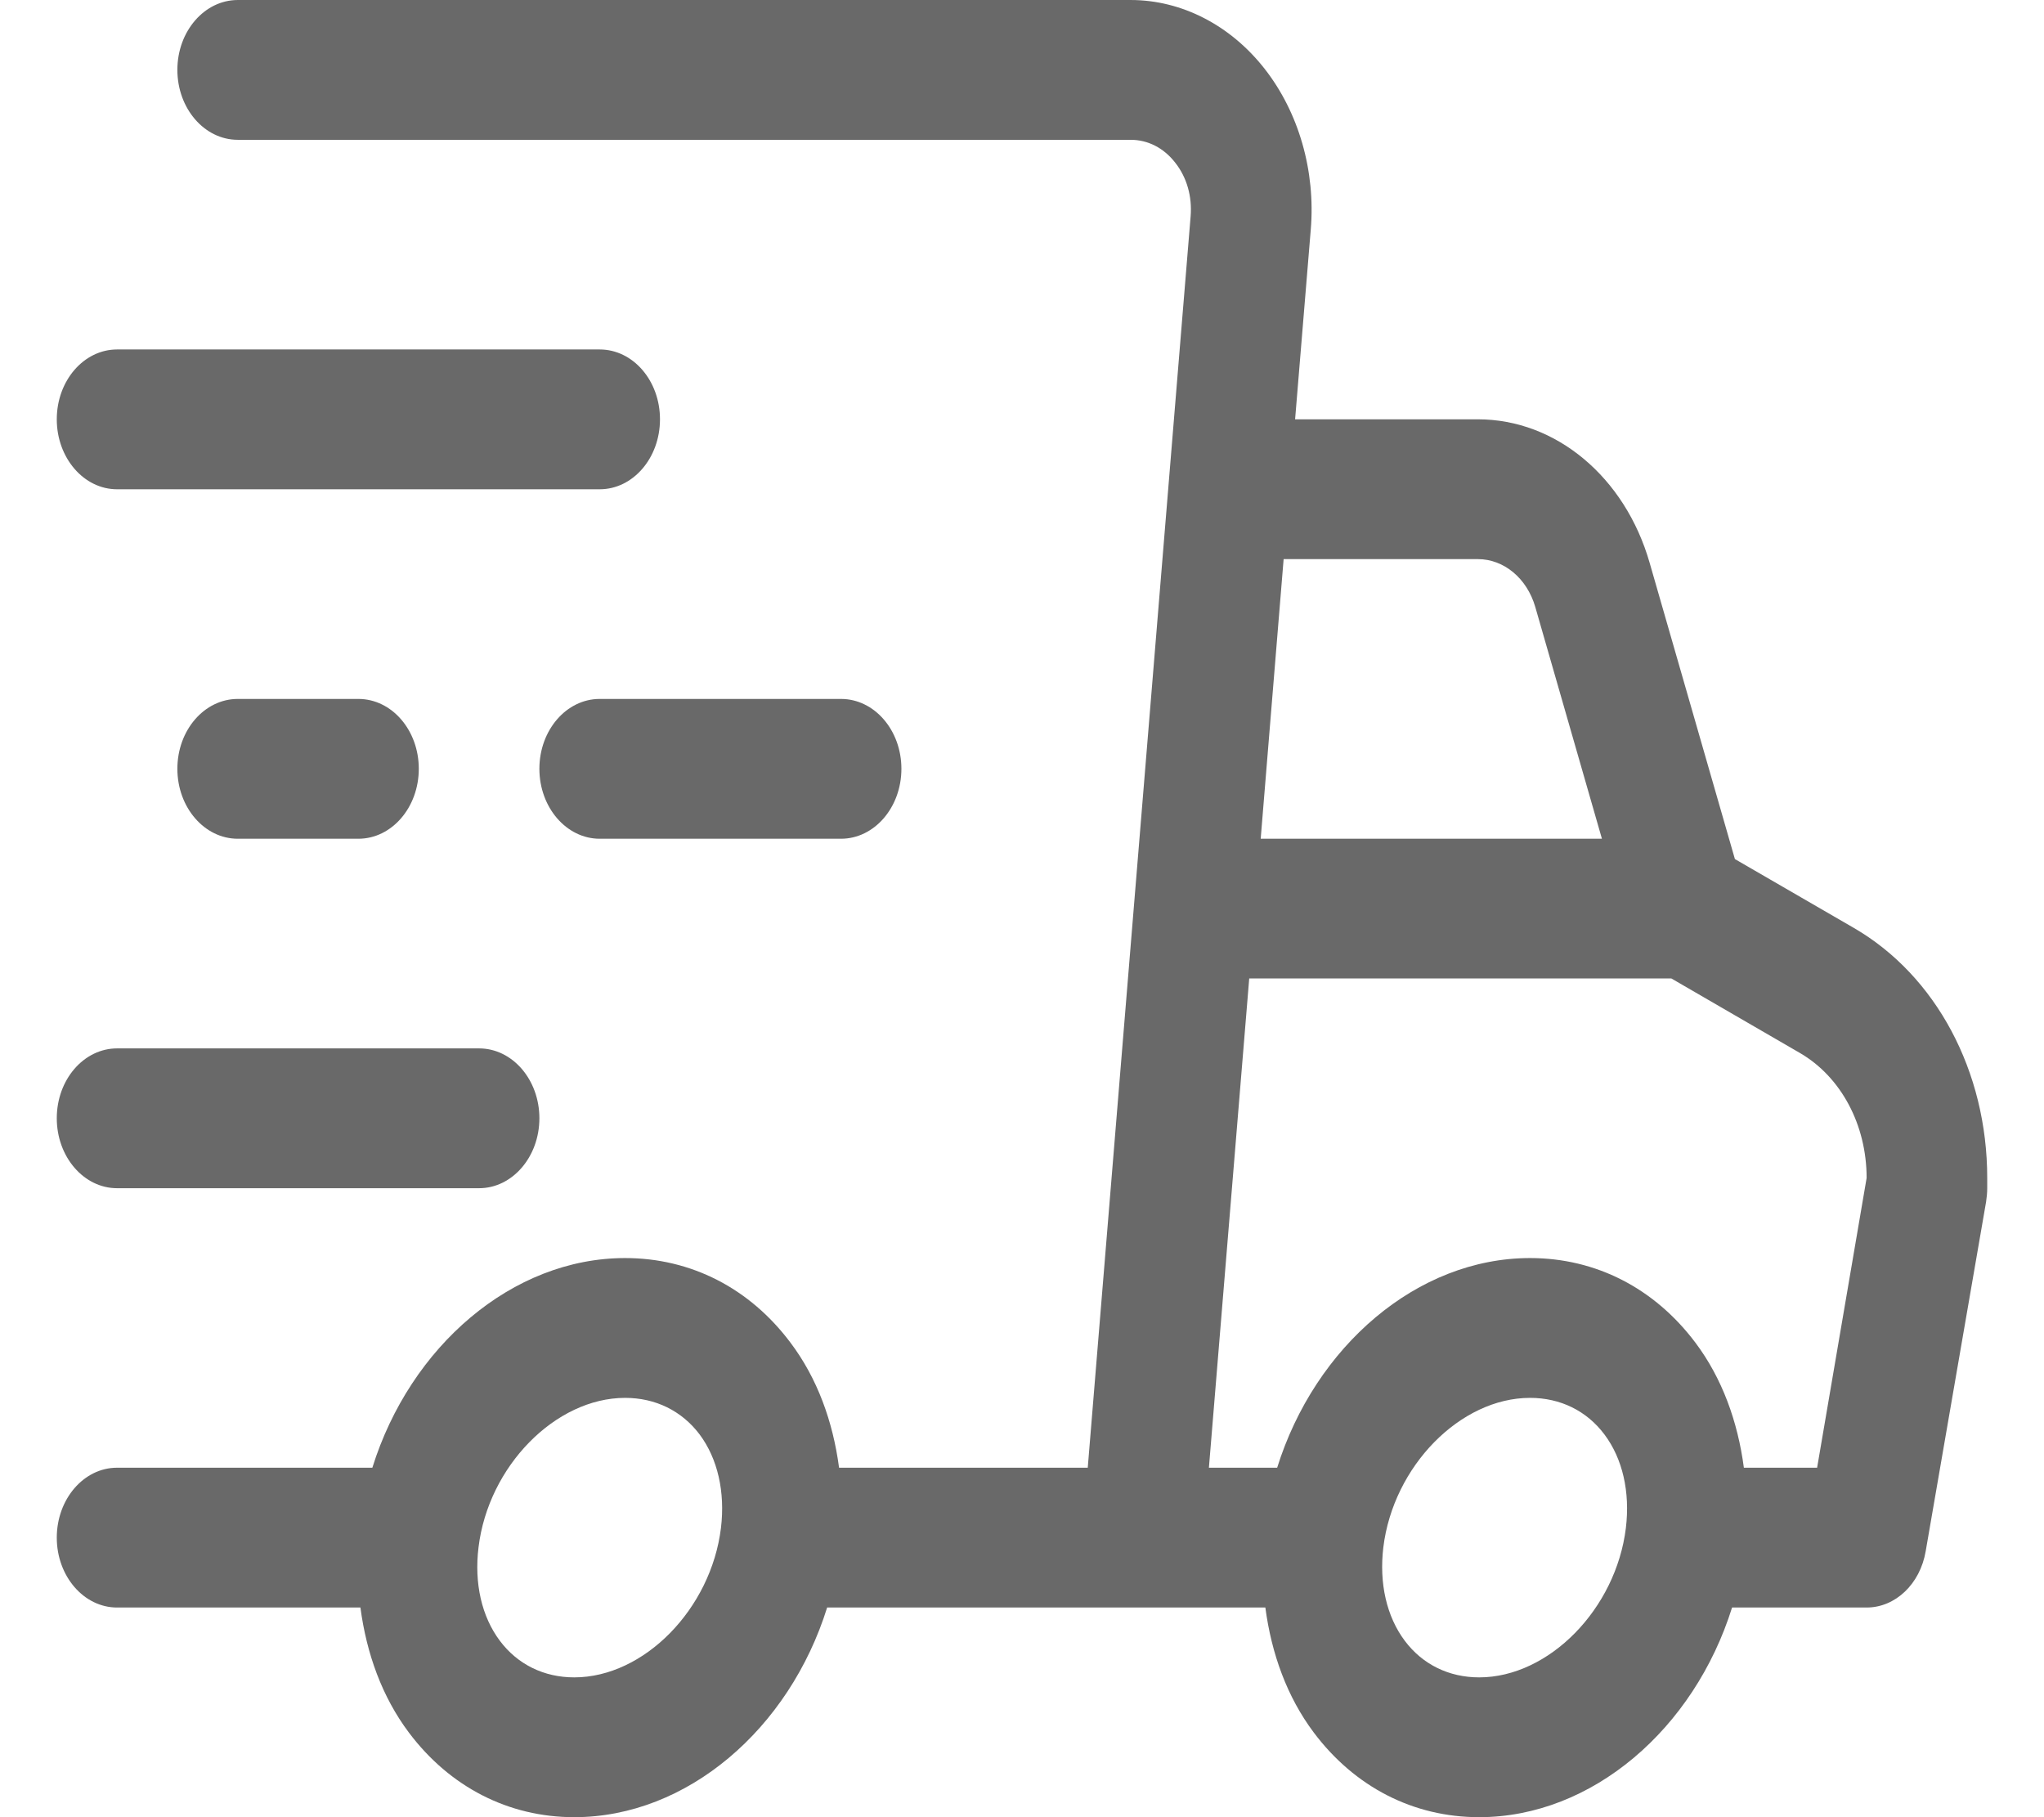 <svg xmlns="http://www.w3.org/2000/svg" width="18" height="16" viewBox="0 0 18 16" fill="none"><path d="M16.325 8.17L15.278 7.564L14.527 4.955C14.31 4.2 13.702 3.692 13.015 3.692H11.405L11.543 2.021C11.586 1.505 11.437 0.989 11.136 0.605C10.834 0.22 10.404 6.10352e-05 9.957 6.10352e-05H2.094C1.8 6.10352e-05 1.562 0.276 1.562 0.615C1.562 0.955 1.8 1.231 2.094 1.231H9.957C10.108 1.231 10.248 1.302 10.349 1.432C10.452 1.562 10.499 1.73 10.485 1.904L9.579 12.923H7.389C7.335 12.515 7.197 12.135 6.962 11.823C6.602 11.342 6.084 11.077 5.505 11.077C4.511 11.077 3.612 11.855 3.279 12.923H1.031C0.738 12.923 0.5 13.199 0.5 13.539C0.5 13.878 0.738 14.154 1.031 14.154H3.174C3.228 14.562 3.366 14.942 3.6 15.254C3.961 15.735 4.479 16 5.057 16C6.051 16 6.951 15.222 7.284 14.154H11.143C11.197 14.562 11.335 14.942 11.569 15.254C11.93 15.735 12.447 16 13.026 16C14.02 16 14.919 15.222 15.253 14.154H16.438C16.691 14.154 16.909 13.947 16.958 13.659L17.49 10.582C17.496 10.542 17.5 10.502 17.5 10.462V10.372C17.5 9.433 17.05 8.59 16.325 8.17ZM6.349 13.453C6.262 14.167 5.671 14.769 5.057 14.769C4.79 14.769 4.558 14.655 4.402 14.447C4.242 14.234 4.175 13.941 4.214 13.624C4.3 12.91 4.892 12.308 5.505 12.308C5.772 12.308 6.004 12.422 6.161 12.63C6.32 12.843 6.387 13.136 6.349 13.453ZM13.015 4.923C13.244 4.923 13.447 5.092 13.52 5.344L14.107 7.385H11.102L11.304 4.923H13.015ZM14.318 13.453C14.231 14.167 13.64 14.769 13.026 14.769C12.759 14.769 12.527 14.655 12.371 14.447C12.211 14.234 12.144 13.941 12.182 13.624C12.269 12.91 12.86 12.308 13.474 12.308C13.741 12.308 13.973 12.422 14.129 12.63C14.289 12.843 14.356 13.136 14.318 13.453ZM16.002 12.923H15.357C15.303 12.515 15.165 12.135 14.931 11.823C14.57 11.342 14.053 11.077 13.474 11.077C12.48 11.077 11.581 11.855 11.247 12.923H10.646L11.001 8.615H14.718L15.85 9.271C16.212 9.481 16.438 9.903 16.438 10.372L16.002 12.923ZM5.281 4.308H1.031C0.738 4.308 0.5 4.032 0.5 3.692C0.5 3.352 0.738 3.077 1.031 3.077H5.281C5.575 3.077 5.812 3.352 5.812 3.692C5.812 4.032 5.575 4.308 5.281 4.308ZM4.219 10.462H1.031C0.738 10.462 0.5 10.186 0.5 9.846C0.5 9.506 0.738 9.231 1.031 9.231H4.219C4.512 9.231 4.75 9.506 4.75 9.846C4.75 10.186 4.512 10.462 4.219 10.462ZM3.156 7.385H2.094C1.8 7.385 1.562 7.109 1.562 6.769C1.562 6.429 1.8 6.154 2.094 6.154H3.156C3.45 6.154 3.688 6.429 3.688 6.769C3.688 7.109 3.45 7.385 3.156 7.385ZM7.406 7.385H5.281C4.988 7.385 4.75 7.109 4.75 6.769C4.75 6.429 4.988 6.154 5.281 6.154H7.406C7.7 6.154 7.938 6.429 7.938 6.769C7.938 7.109 7.7 7.385 7.406 7.385Z" fill="#696969"></path></svg>